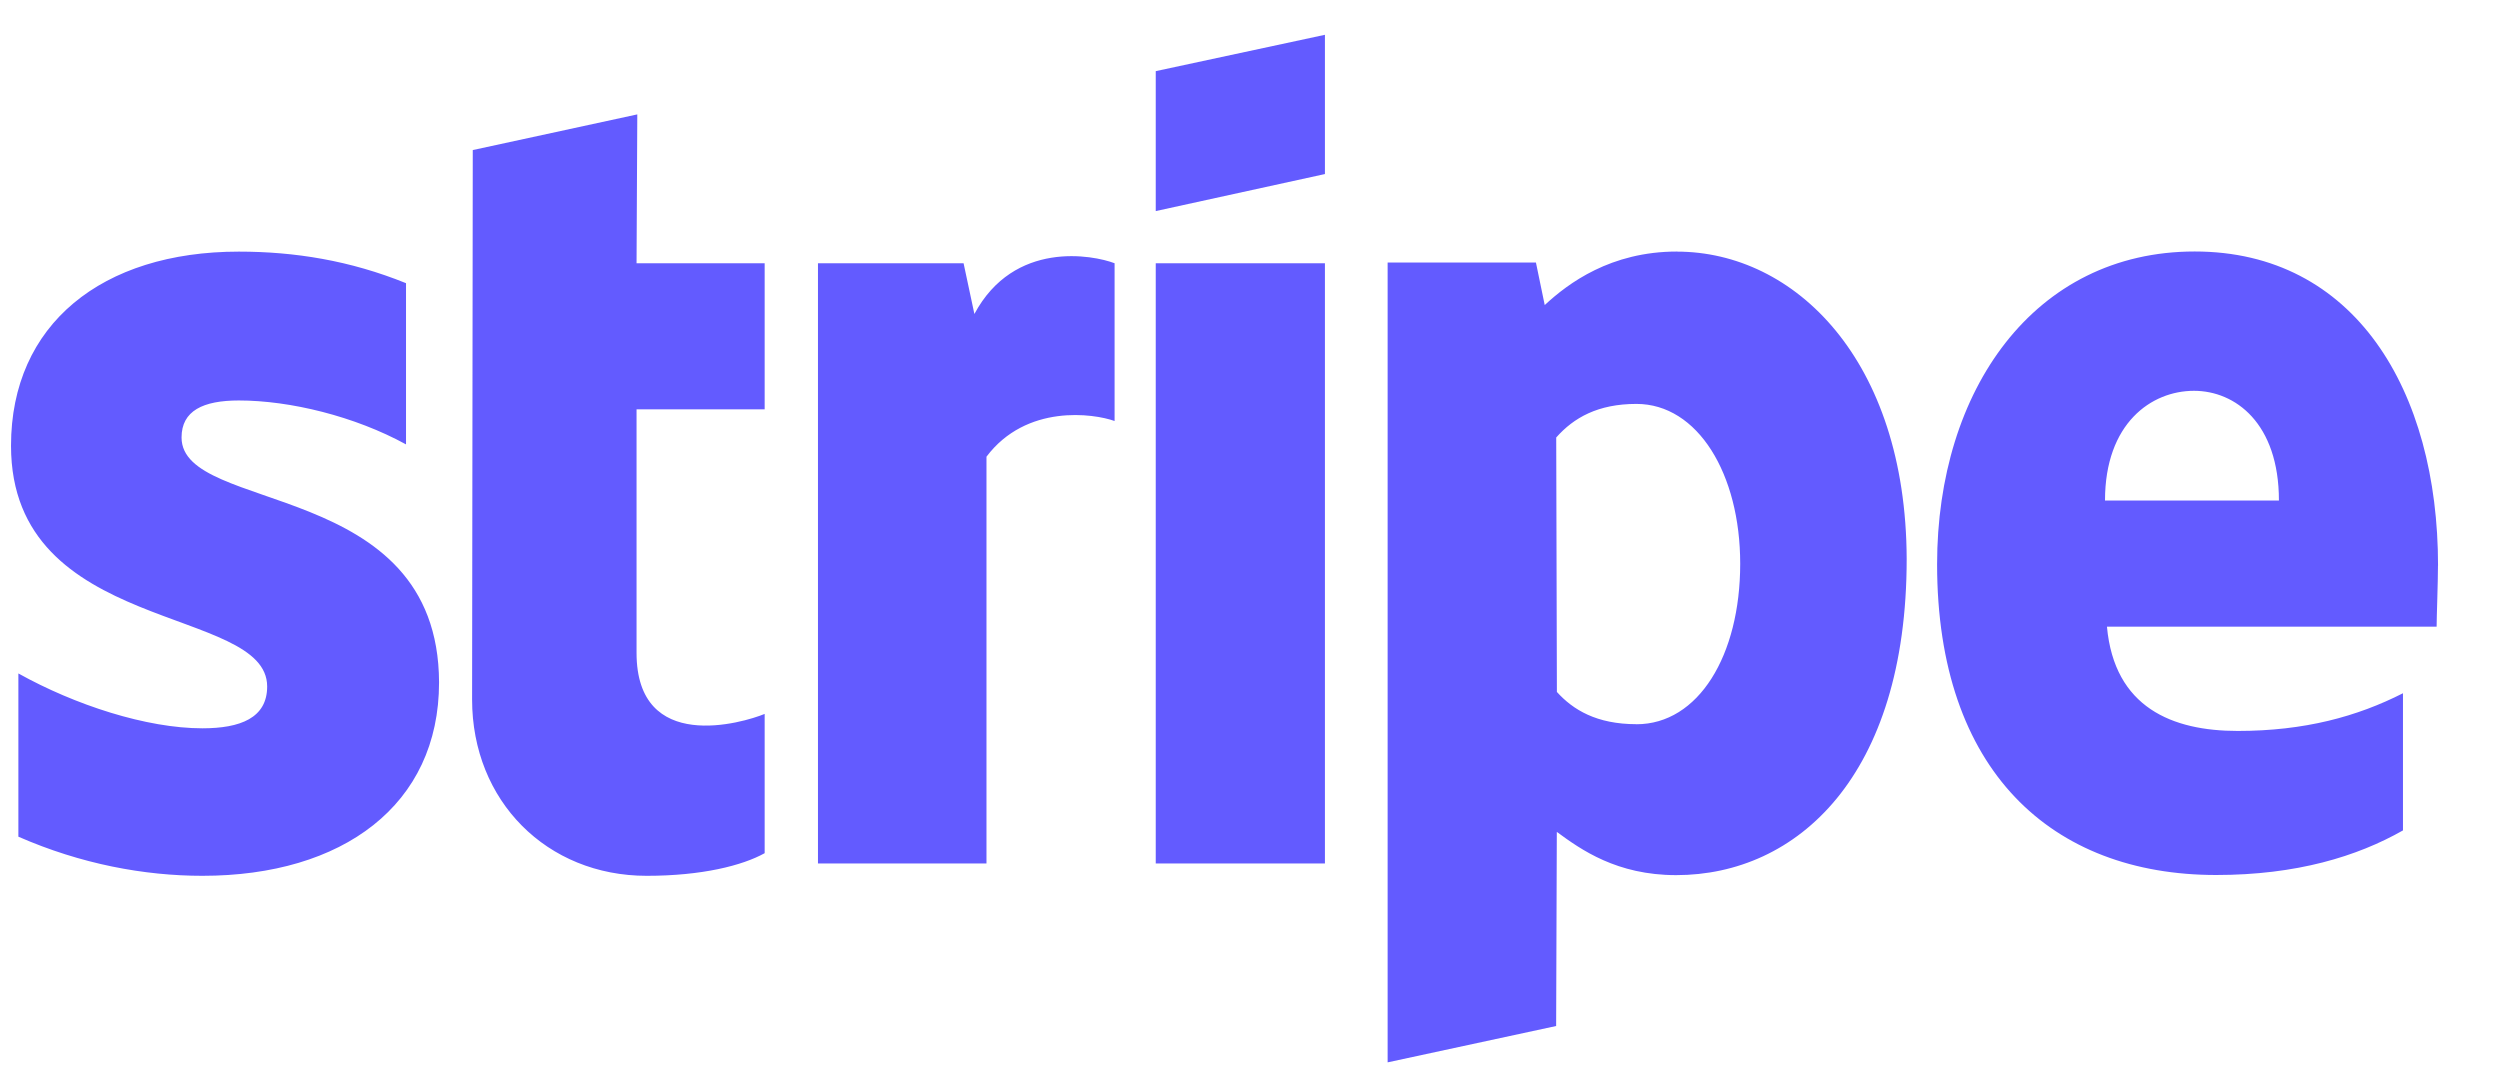 <svg fill="none" height="16" viewBox="0 0 37 16" width="37" xmlns="http://www.w3.org/2000/svg" xmlns:xlink="http://www.w3.org/1999/xlink"><clipPath id="a"><path d="m0 0h37v16h-37z"/></clipPath><g clip-path="url(#a)"><path clip-rule="evenodd" d="m36.083 8.372c0-2.599-1.237-4.65-3.602-4.65-2.375 0-3.812 2.051-3.812 4.629 0 3.056 1.696 4.599 4.131 4.599 1.187 0 2.085-.274 2.764-.66v-2.03c-.678.345-1.457.558-2.445.558-.968 0-1.826-.345-1.936-1.543h4.879c0-.132.02-.66.02-.904zm-4.929-.964c0-1.147.689-1.624 1.317-1.624.609 0 1.257.477 1.257 1.624zm-6.336-3.685c-.978 0-1.606.467-1.956.792l-.13-.629h-2.195v11.837l2.494-.538.01-2.873c.359.264.888.64 1.766.64 1.786 0 3.412-1.462 3.412-4.68-.01-2.944-1.656-4.548-3.402-4.548zm-.599 6.995c-.589 0-.938-.213-1.177-.477l-.01-3.766c.26-.294.619-.497 1.187-.497.908 0 1.536 1.036 1.536 2.365 0 1.36-.619 2.376-1.536 2.376zm-7.114-7.594 2.504-.548v-2.061l-2.504.538zm0 .772h2.504v8.883h-2.504zm-2.684.751-.16-.751h-2.155v8.883h2.494v-6.02c.589-.782 1.587-.64 1.896-.528v-2.335c-.319-.122-1.487-.345-2.075.751zm-4.989-2.954-2.435.528-.01 8.132c0 1.502 1.107 2.609 2.584 2.609.818 0 1.417-.152 1.746-.335v-2.061c-.319.132-1.896.599-1.896-.904v-3.604h1.896v-2.162h-1.896zm-6.745 4.782c0-.396.319-.548.848-.548.758 0 1.716.234 2.474.65v-2.386c-.828-.335-1.646-.467-2.474-.467-2.025 0-3.372 1.076-3.372 2.873 0 2.802 3.791 2.355 3.791 3.563 0 .467-.399.619-.958.619-.828 0-1.886-.345-2.724-.812v2.416c.928.406 1.866.579 2.724.579 2.075 0 3.502-1.046 3.502-2.863-.01-3.025-3.811-2.487-3.811-3.624z" fill="#635bff" fill-rule="evenodd"/></g></svg>